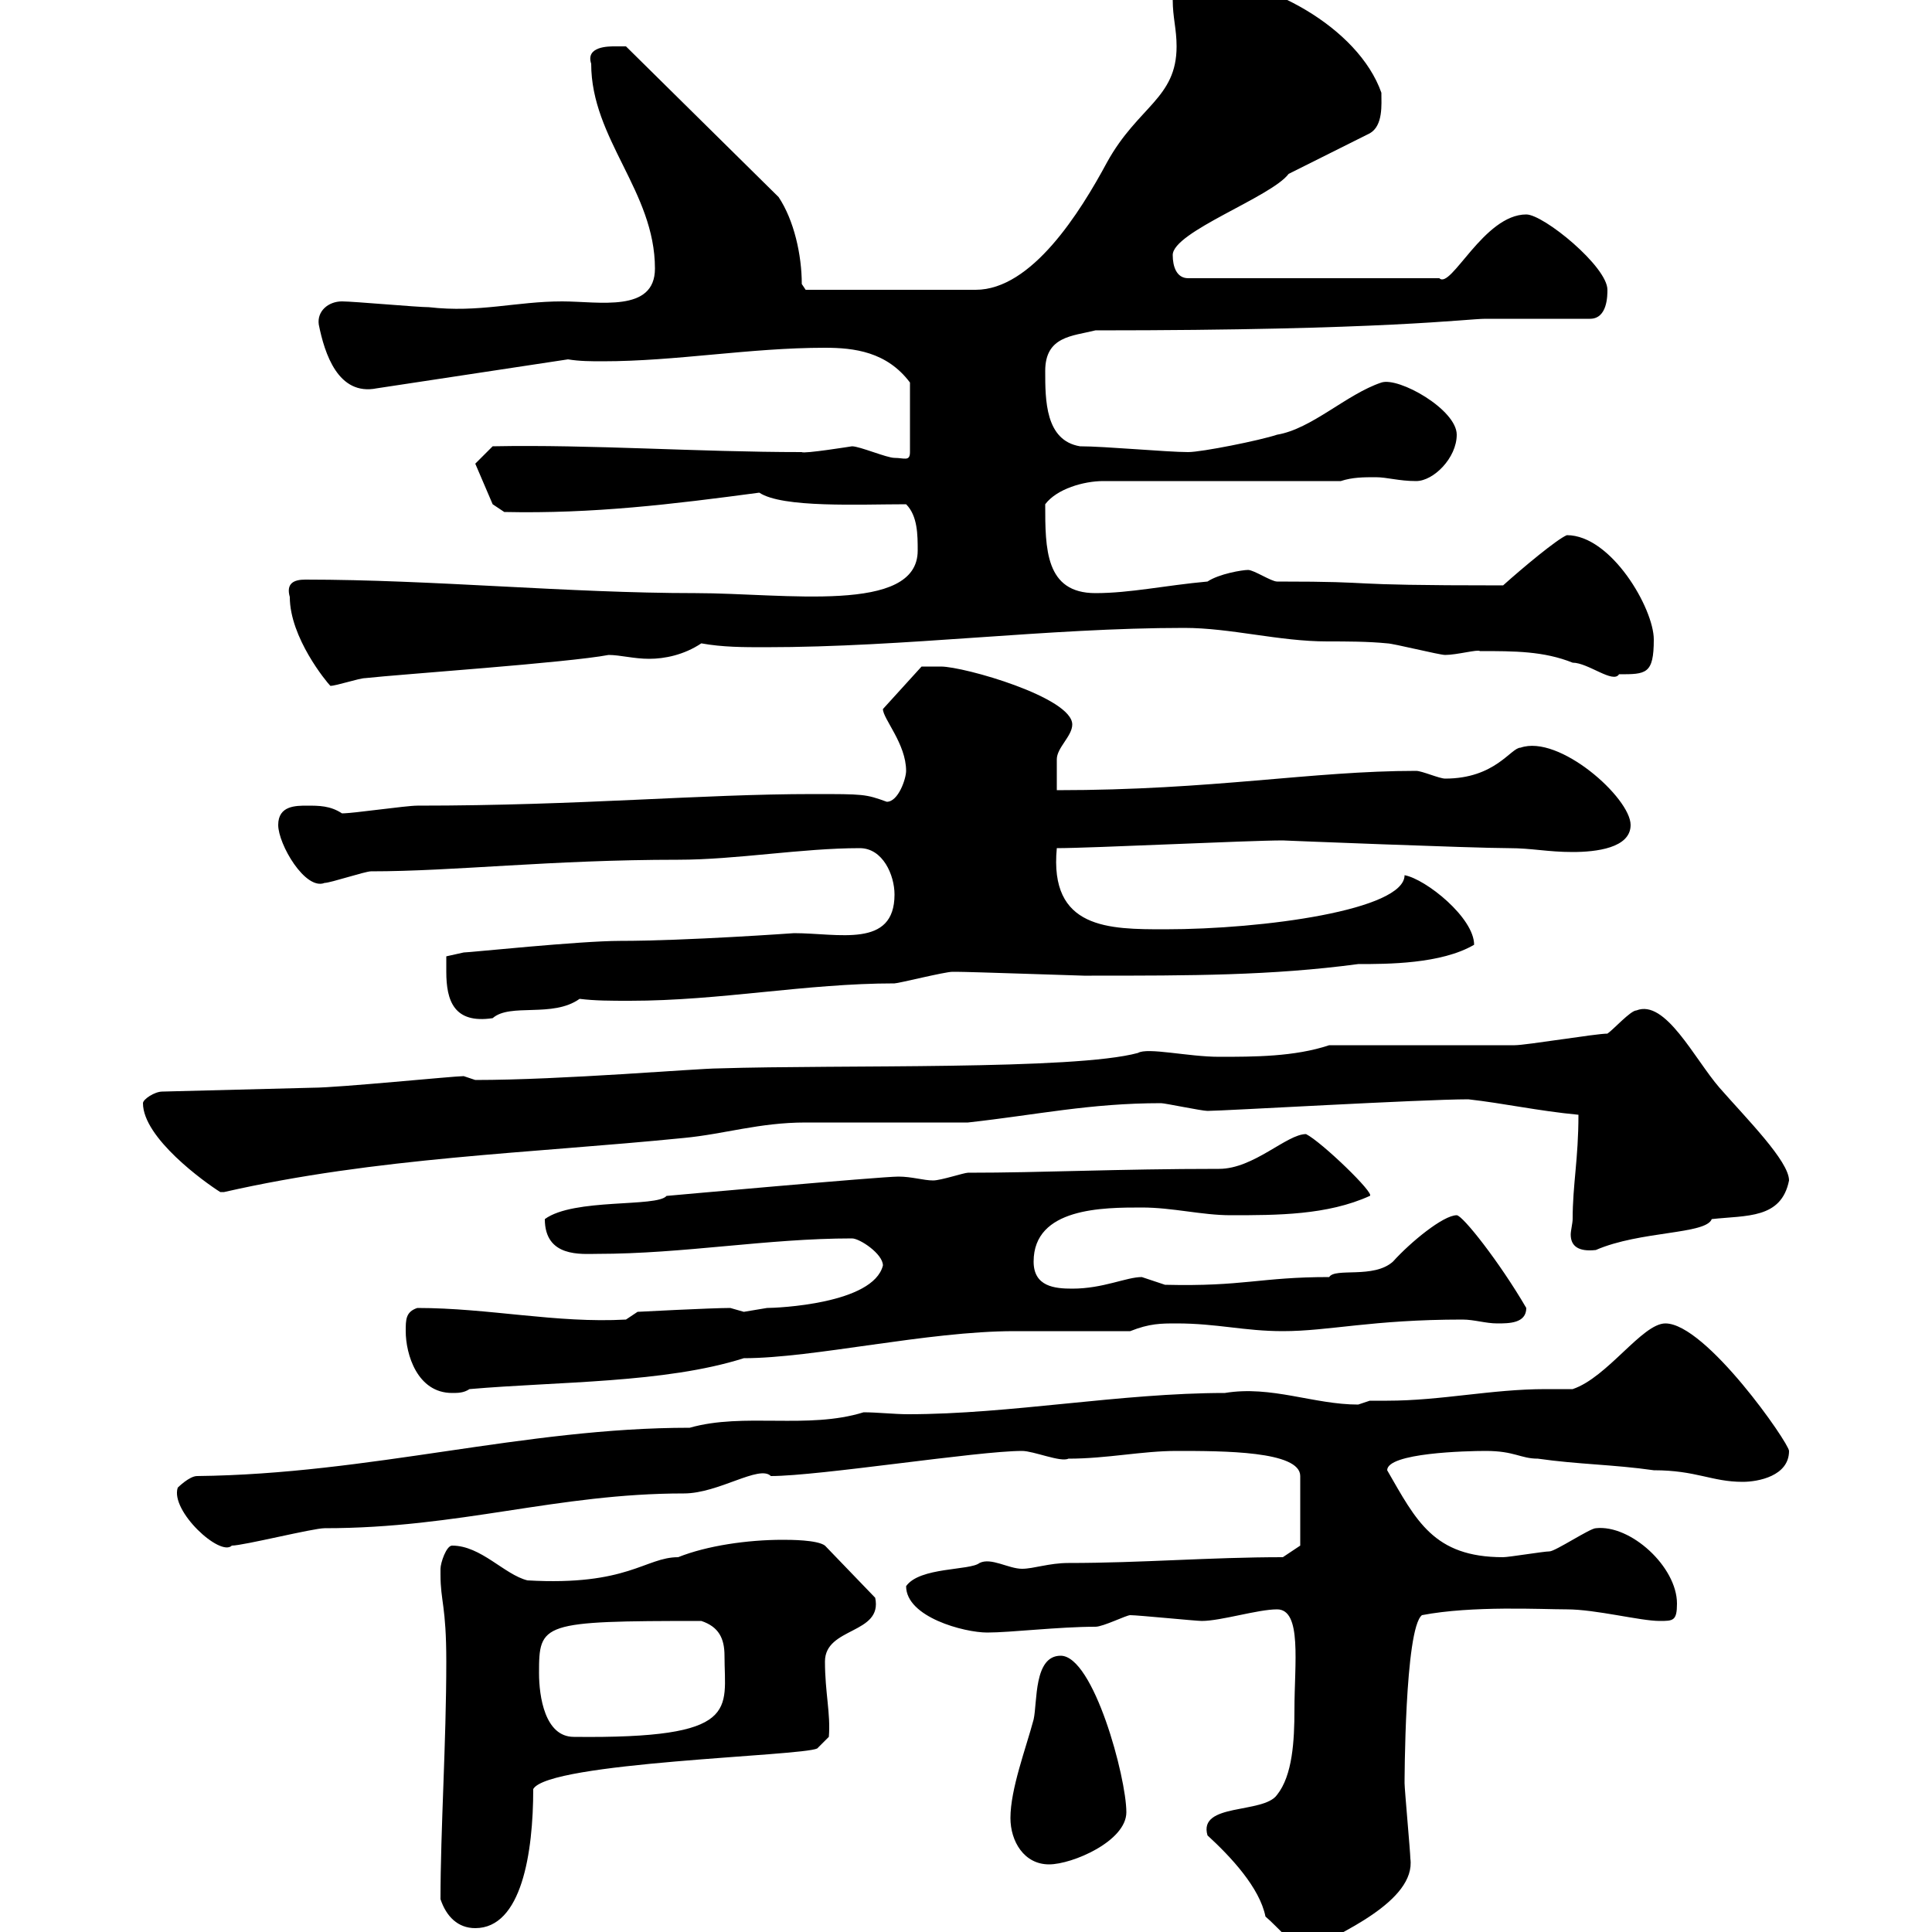 <svg xmlns="http://www.w3.org/2000/svg" xmlns:xlink="http://www.w3.org/1999/xlink" width="300" height="300"><path d="M187.50 285C191.10 288.30 195.60 293.10 196.50 297.60C198.30 299.10 201.60 303 202.80 303C207.90 300.30 219.90 295.20 219 288.60C219 287.70 218.10 277.80 218.10 276.90C218.10 277.20 218.10 252.90 220.80 250.80C228.60 249.30 239.40 249.90 243.30 249.90C247.80 249.90 254.70 251.70 257.70 251.70C259.80 251.70 260.40 251.70 260.40 249C260.40 243.30 253.20 236.70 247.80 237.30C246.90 237.30 241.50 240.90 240.60 240.90C239.70 240.90 234.30 241.80 233.40 241.80C222.60 241.80 219.90 236.10 215.40 228.30C215.40 225.60 227.70 225.30 230.70 225.30C235.20 225.30 236.10 226.50 238.80 226.50C245.10 227.40 250.50 227.40 256.80 228.30C263.40 228.30 265.80 230.10 270.60 230.10C273 230.10 277.80 229.20 277.80 225.30C277.80 224.10 264.90 205.50 258.60 205.50C255 205.50 249.60 213.90 244.20 215.70C243 215.70 241.50 215.70 240 215.70C231.60 215.70 223.80 217.50 215.40 217.50C214.50 217.50 213.60 217.50 212.70 217.50C212.70 217.50 210.90 218.10 210.90 218.10C204 218.10 197.40 215.10 190.20 216.30C174 216.30 156.90 219.60 141 219.60C138.90 219.60 136.20 219.30 134.10 219.30C125.40 222 115.50 219.30 107.10 221.70C81.30 221.70 57.60 228.90 30.60 229.20C29.40 229.20 27.60 231 27.60 231C26.40 234.60 34.20 241.80 36 240C37.80 240 48.60 237.30 50.40 237.30C71.40 237.30 86.40 231.90 106.20 231.90C111.60 231.90 117.90 227.40 119.70 229.20C127.20 229.20 151.80 225.30 158.70 225.30C160.50 225.30 164.70 227.10 165.90 226.50C171.90 226.50 177.30 225.30 182.70 225.30C189.90 225.30 201.90 225.30 201.90 229.20L201.90 240L199.20 241.80C187.80 241.80 177.30 242.70 165.90 242.70C162.90 242.70 160.50 243.60 158.70 243.60C156.60 243.60 153.90 241.80 152.10 242.70C150.60 243.90 142.80 243.30 140.70 246.30C140.70 251.10 149.70 253.50 153.30 253.50C156.90 253.50 164.40 252.60 170.10 252.60C171.30 252.60 174.90 250.80 175.50 250.80C176.70 250.80 185.70 251.70 186.60 251.70C189.60 251.70 195.30 249.90 198.30 249.90C202.20 249.90 201 258.30 201 265.50C201 270.30 200.70 275.70 198.30 278.70C196.20 281.70 186 279.90 187.50 285ZM68.40 294.90C69.30 297.60 71.10 299.40 73.80 299.40C81 299.40 82.80 287.70 82.80 277.80C85.20 273.60 124.50 272.70 126.90 271.50L128.70 269.70C129 266.10 128.10 262.80 128.10 258C128.10 252.60 137.10 253.80 135.90 248.10L128.10 240C126.90 239.10 122.70 239.10 121.50 239.10C116.10 239.10 109.80 240 105.30 241.80C100.20 241.80 97.50 246.30 81.90 245.40C78.30 244.50 74.70 240 70.20 240C69.30 240 68.40 242.70 68.40 243.60C68.40 243.60 68.40 244.50 68.40 244.50C68.40 248.70 69.30 249.30 69.30 258C69.30 270.60 68.40 284.10 68.40 294.90ZM156.90 282.30C156.90 285.90 159 289.50 162.90 289.50C166.50 289.50 174.90 285.90 174.90 281.40C174.90 276 169.80 257.10 164.70 257.10C160.50 257.10 161.10 264.30 160.50 267C159.30 271.50 156.90 277.80 156.90 282.30ZM83.70 259.80C83.70 252 84 251.70 108.90 251.70C111.60 252.60 112.50 254.40 112.50 257.10C112.50 265.50 115.20 270 89.10 269.70C84.60 269.70 83.70 263.40 83.70 259.80ZM63 206.70C63 210.30 64.80 216.30 70.20 216.30C71.10 216.30 72 216.30 72.90 215.70C86.70 214.50 103.20 214.80 115.50 210.90C126.30 210.90 144 206.70 157.50 206.70L175.50 206.70C178.50 205.50 180.30 205.50 182.70 205.50C189 205.50 193.20 206.70 199.20 206.70C206.40 206.70 213 204.90 227.10 204.90C228.90 204.90 230.70 205.50 232.50 205.50C234.30 205.50 237 205.50 237 203.10C232.80 195.90 227.10 188.70 226.20 188.70C224.10 188.70 219 192.90 216.30 195.90C213.30 198.60 207.30 196.80 206.40 198.30C195.60 198.30 193.20 199.80 180.90 199.50C180.90 199.50 177.30 198.30 177.30 198.30C174.90 198.30 171.30 200.10 166.50 200.10C163.80 200.10 160.50 199.80 160.50 195.90C160.50 187.50 171.30 187.50 177.30 187.50C182.10 187.50 186.60 188.70 191.10 188.70C198.30 188.70 206.10 188.70 212.70 185.70C213.60 185.40 205.20 177.30 202.80 176.10C199.80 176.10 194.70 181.50 189.30 181.50C173.40 181.50 162 182.10 150.30 182.10C149.70 182.10 146.10 183.30 144.90 183.30C143.40 183.30 141.60 182.70 139.50 182.70C136.80 182.70 103.50 185.70 103.50 185.70C102 187.50 89.10 186 84.60 189.30C84.60 195.30 90.30 194.70 92.70 194.70C106.20 194.70 119.10 192.30 132.30 192.30C133.50 192.30 137.10 194.70 137.10 196.50C135.60 202.50 120.60 203.10 119.10 203.10C119.10 203.10 115.50 203.70 115.50 203.70C115.50 203.70 113.40 203.10 113.40 203.10C110.40 203.10 99 203.70 99 203.70L97.20 204.90C86.40 205.50 75.90 203.10 64.80 203.10C63 203.70 63 204.90 63 206.70ZM244.20 189.30C244.20 189.90 243.90 191.10 243.90 191.70C243.90 193.50 245.10 194.40 247.80 194.10C254.70 191.10 264.90 191.70 265.80 189.30C271.20 188.70 276.60 189.30 277.80 183.30C277.80 180.30 271.20 173.70 267 168.90C263.10 164.40 258.60 155.10 254.10 156.90C253.20 156.90 250.50 159.90 249.60 160.50C247.80 160.50 237 162.30 235.20 162.30C230.70 162.30 210.90 162.30 206.40 162.30C201 164.10 194.70 164.10 189.30 164.10C184.50 164.10 178.20 162.60 176.70 163.50C166.80 166.20 130.50 165.30 111.60 165.90C108.30 165.90 87.30 167.70 73.80 167.70C73.80 167.70 72 167.10 72 167.10C70.50 167.10 52.50 168.90 48.60 168.90L25.20 169.50C24 169.50 22.20 170.70 22.20 171.30C22.20 176.70 31.80 183.60 34.20 185.10C34.20 185.10 34.80 185.10 34.80 185.10C58.50 179.70 82.20 179.10 106.20 176.70C112.50 176.10 117.90 174.30 125.10 174.30C128.10 174.30 147.90 174.30 150.30 174.30C161.10 173.10 169.20 171.30 180.30 171.30C180.90 171.30 186.60 172.50 187.50 172.50C189.90 172.50 220.80 170.70 228 170.70C233.40 171.30 238.80 172.50 245.10 173.10C245.10 180 244.20 183.90 244.20 189.30ZM69.30 150.90C69.30 155.40 70.50 159 76.50 158.10C79.20 155.70 85.80 158.10 90 155.10C92.40 155.40 94.80 155.40 97.80 155.40C111.90 155.40 125.10 152.70 138.90 152.70C139.50 152.70 146.70 150.90 147.90 150.90C148.50 150.90 148.50 150.90 148.50 150.90C150.60 150.90 167.70 151.50 168.30 151.50C168.30 151.50 169.50 151.50 169.50 151.50C184.80 151.50 197.40 151.50 210.90 149.70C215.40 149.70 223.80 149.70 228.90 146.70C228.90 142.50 221.40 136.50 218.10 135.90C218.10 141.30 196.20 144.30 180.90 144.30C172.20 144.30 162.90 144.30 164.10 131.70C169.50 131.70 193.80 130.50 199.20 130.50C198.90 130.50 228.90 131.70 234.30 131.70C237.90 131.70 240.30 132.30 244.20 132.30C247.80 132.30 253.20 131.70 253.20 128.10C253.20 123.90 242.10 114 236.10 116.10C234.60 116.10 232.20 120.90 224.40 120.90C223.50 120.90 220.80 119.70 219.90 119.70C203.70 119.70 188.40 122.70 164.10 122.70C164.10 121.50 164.10 119.10 164.10 117.90C164.10 116.10 166.50 114.30 166.50 112.50C166.50 108.30 149.70 103.50 146.10 103.50C144.90 103.50 143.10 103.50 143.10 103.50L137.10 110.10C137.10 111.60 140.70 115.50 140.70 119.70C140.70 120.90 139.50 124.50 137.70 124.50C134.40 123.30 134.10 123.30 126.30 123.30C108.60 123.30 90.30 125.10 64.80 125.10C63 125.10 54.90 126.30 53.10 126.30C51.30 125.10 49.50 125.10 47.70 125.10C45.90 125.10 43.20 125.10 43.20 128.10C43.20 131.10 47.40 138.30 50.40 137.10C51.30 137.10 56.70 135.30 57.60 135.30C70.50 135.30 85.50 133.50 105.30 133.50C114.30 133.50 124.50 131.70 133.50 131.70C137.10 131.70 138.90 135.90 138.90 138.90C138.90 147.30 130.20 144.90 123.30 144.90C123.30 144.90 106.50 146.10 96.30 146.10C90 146.10 72.90 147.90 72 147.90L69.30 148.50C69.30 148.50 69.30 149.70 69.30 150.90ZM45 92.70C45 99 50.70 105.90 51.30 106.50C52.20 106.50 55.80 105.30 56.70 105.30C62.10 104.70 88.20 102.90 94.50 101.70C96.30 101.70 98.40 102.30 100.80 102.30C103.20 102.30 106.20 101.70 108.90 99.90C112.20 100.50 115.50 100.50 118.80 100.50C140.70 100.50 162.60 97.50 183.90 97.50C191.10 97.50 198.60 99.60 206.10 99.60C209.10 99.60 212.40 99.60 215.40 99.90C216.30 99.90 223.50 101.70 224.40 101.70C226.20 101.70 229.50 100.80 229.80 101.10C235.20 101.10 239.70 101.10 244.20 102.90C246.60 102.90 250.50 106.20 251.40 104.70C255.60 104.70 256.80 104.70 256.80 99.30C256.80 94.50 250.20 83.10 243.30 83.10C241.80 83.70 236.40 88.20 233.40 90.90C205.80 90.90 216 90.30 198.30 90.30C197.40 90.30 194.70 88.50 193.80 88.50C192.90 88.50 189.30 89.10 187.50 90.30C180.90 90.90 175.50 92.10 170.10 92.10C162.30 92.10 162.30 85.20 162.30 78.30C164.10 75.90 168.30 74.70 171.30 74.70L208.20 74.70C210 74.10 211.80 74.10 213.60 74.10C215.40 74.10 217.20 74.70 219.90 74.70C222.60 74.70 226.20 71.10 226.20 67.50C226.20 63.60 217.20 58.50 214.50 59.40C209.10 61.20 203.70 66.60 198.30 67.50C195.60 68.40 186.60 70.20 184.50 70.20C181.20 70.20 171.60 69.30 167.70 69.30C162.30 68.40 162.30 62.10 162.30 57.60C162.30 52.20 166.50 52.20 170.10 51.30C215.40 51.30 227.70 49.50 230.70 49.50C233.40 49.50 244.20 49.50 246.90 49.50C249.60 49.50 249.60 45.90 249.60 45C249.60 41.40 239.70 33.30 237 33.30C230.40 33.30 225.30 45 223.50 43.20L184.50 43.20C182.70 43.20 182.10 41.40 182.10 39.60C182.10 36 197.40 30.60 200.10 27L212.70 20.70C214.80 19.50 214.50 16.20 214.50 14.40C210.90 4.20 196.50-3.60 185.70-3.60C183.90-3.60 182.10-2.70 182.10 0C182.10 2.70 182.70 4.50 182.70 7.20C182.70 15.30 176.70 16.50 171.90 25.20C167.70 33 160.20 45 151.50 45C146.10 45 132 45 125.10 45L124.50 44.10C124.50 39.60 123.30 34.20 120.90 30.60L97.20 7.20C97.20 7.20 96.30 7.20 95.40 7.20C94.50 7.20 90.90 7.20 91.80 9.90C91.80 21.60 101.70 29.70 101.70 41.70C101.70 48.60 93 46.80 87.30 46.80C80.10 46.80 74.40 48.60 66.60 47.70C64.80 47.70 54.90 46.80 53.10 46.80C51 46.80 49.20 48.30 49.50 50.40C50.40 54.90 52.50 61.50 58.50 60.30L88.20 55.80C90 56.10 91.80 56.10 93.60 56.10C105 56.10 116.40 54 128.10 54C132.60 54 137.70 54.60 141.30 59.40L141.30 70.20C141.30 71.70 140.40 71.10 138.90 71.10C137.70 71.10 133.50 69.30 132.30 69.30C132.30 69.30 124.80 70.50 124.50 70.20C108.30 70.20 91.80 69 76.50 69.30L73.80 72L76.50 78.30L78.30 79.50C92.10 79.80 104.40 78.30 117.90 76.50C121.50 78.90 133.50 78.30 140.70 78.30C142.50 80.10 142.50 83.10 142.50 85.50C142.50 95.40 121.80 92.10 108 92.10C88.20 92.10 67.20 90 47.40 90C45.60 90 44.40 90.60 45 92.70Z"/></svg>